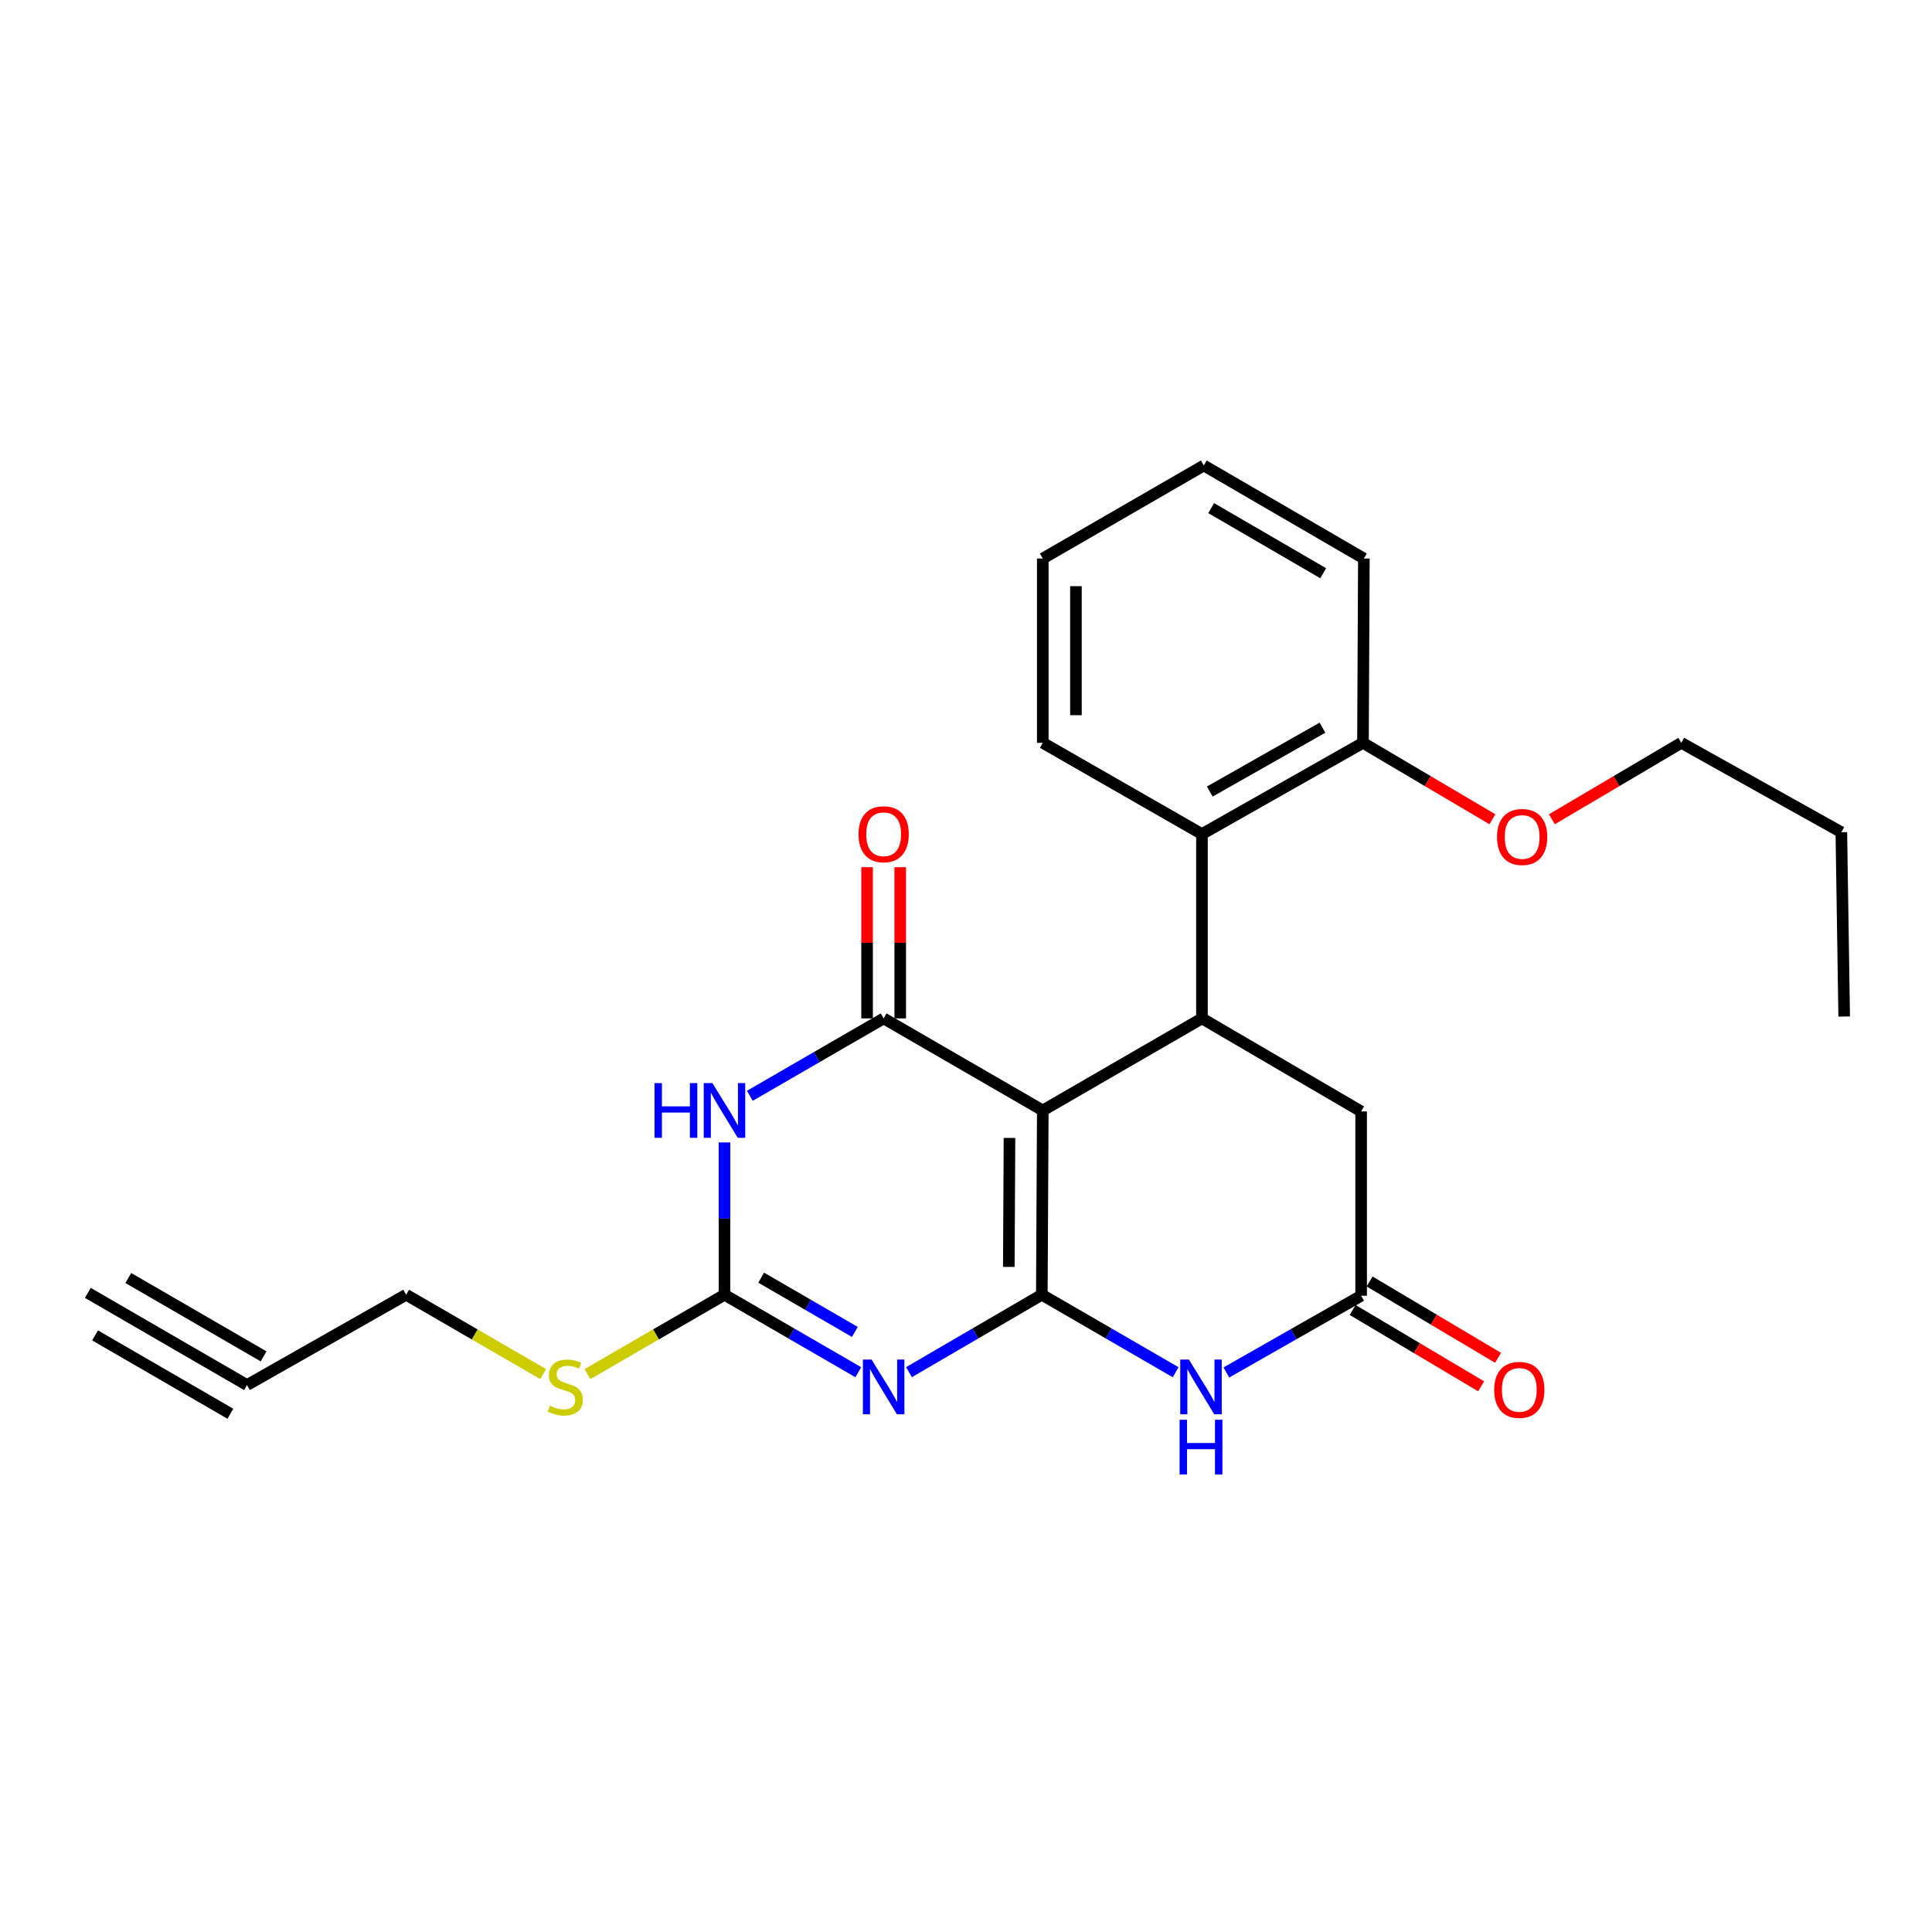 <?xml version='1.0' encoding='iso-8859-1'?>
<svg version='1.1' baseProfile='full'
              xmlns='http://www.w3.org/2000/svg'
                      xmlns:rdkit='http://www.rdkit.org/xml'
                      xmlns:xlink='http://www.w3.org/1999/xlink'
                  xml:space='preserve'
width='1000px' height='1000px' viewBox='0 0 1000 1000'>
<!-- END OF HEADER -->
<rect style='opacity:1.0;fill:#FFFFFF;stroke:none' width='1000' height='1000' x='0' y='0'> </rect>
<path class='bond-0' d='M 539.248,670.154 L 539.744,574.774' style='fill:none;fill-rule:evenodd;stroke:#000000;stroke-width:6px;stroke-linecap:butt;stroke-linejoin:miter;stroke-opacity:1' />
<path class='bond-0' d='M 522.163,655.758 L 522.51,588.992' style='fill:none;fill-rule:evenodd;stroke:#000000;stroke-width:6px;stroke-linecap:butt;stroke-linejoin:miter;stroke-opacity:1' />
<path class='bond-1' d='M 539.248,670.154 L 504.867,690.192' style='fill:none;fill-rule:evenodd;stroke:#000000;stroke-width:6px;stroke-linecap:butt;stroke-linejoin:miter;stroke-opacity:1' />
<path class='bond-1' d='M 504.867,690.192 L 470.486,710.229' style='fill:none;fill-rule:evenodd;stroke:#0000FF;stroke-width:6px;stroke-linecap:butt;stroke-linejoin:miter;stroke-opacity:1' />
<path class='bond-5' d='M 539.248,670.154 L 573.882,690.212' style='fill:none;fill-rule:evenodd;stroke:#000000;stroke-width:6px;stroke-linecap:butt;stroke-linejoin:miter;stroke-opacity:1' />
<path class='bond-5' d='M 573.882,690.212 L 608.515,710.27' style='fill:none;fill-rule:evenodd;stroke:#0000FF;stroke-width:6px;stroke-linecap:butt;stroke-linejoin:miter;stroke-opacity:1' />
<path class='bond-2' d='M 539.744,574.774 L 457.377,527.118' style='fill:none;fill-rule:evenodd;stroke:#000000;stroke-width:6px;stroke-linecap:butt;stroke-linejoin:miter;stroke-opacity:1' />
<path class='bond-6' d='M 539.744,574.774 L 622.13,527.118' style='fill:none;fill-rule:evenodd;stroke:#000000;stroke-width:6px;stroke-linecap:butt;stroke-linejoin:miter;stroke-opacity:1' />
<path class='bond-4' d='M 444.257,710.27 L 409.624,690.212' style='fill:none;fill-rule:evenodd;stroke:#0000FF;stroke-width:6px;stroke-linecap:butt;stroke-linejoin:miter;stroke-opacity:1' />
<path class='bond-4' d='M 409.624,690.212 L 374.99,670.154' style='fill:none;fill-rule:evenodd;stroke:#000000;stroke-width:6px;stroke-linecap:butt;stroke-linejoin:miter;stroke-opacity:1' />
<path class='bond-4' d='M 442.467,689.403 L 418.224,675.363' style='fill:none;fill-rule:evenodd;stroke:#0000FF;stroke-width:6px;stroke-linecap:butt;stroke-linejoin:miter;stroke-opacity:1' />
<path class='bond-4' d='M 418.224,675.363 L 393.98,661.322' style='fill:none;fill-rule:evenodd;stroke:#000000;stroke-width:6px;stroke-linecap:butt;stroke-linejoin:miter;stroke-opacity:1' />
<path class='bond-12' d='M 465.957,527.118 L 465.957,487.99' style='fill:none;fill-rule:evenodd;stroke:#000000;stroke-width:6px;stroke-linecap:butt;stroke-linejoin:miter;stroke-opacity:1' />
<path class='bond-12' d='M 465.957,487.99 L 465.957,448.863' style='fill:none;fill-rule:evenodd;stroke:#FF0000;stroke-width:6px;stroke-linecap:butt;stroke-linejoin:miter;stroke-opacity:1' />
<path class='bond-12' d='M 448.797,527.118 L 448.797,487.99' style='fill:none;fill-rule:evenodd;stroke:#000000;stroke-width:6px;stroke-linecap:butt;stroke-linejoin:miter;stroke-opacity:1' />
<path class='bond-12' d='M 448.797,487.99 L 448.797,448.863' style='fill:none;fill-rule:evenodd;stroke:#FF0000;stroke-width:6px;stroke-linecap:butt;stroke-linejoin:miter;stroke-opacity:1' />
<path class='bond-26' d='M 457.377,527.118 L 422.743,547.151' style='fill:none;fill-rule:evenodd;stroke:#000000;stroke-width:6px;stroke-linecap:butt;stroke-linejoin:miter;stroke-opacity:1' />
<path class='bond-26' d='M 422.743,547.151 L 388.11,567.185' style='fill:none;fill-rule:evenodd;stroke:#0000FF;stroke-width:6px;stroke-linecap:butt;stroke-linejoin:miter;stroke-opacity:1' />
<path class='bond-3' d='M 374.99,591.319 L 374.99,630.737' style='fill:none;fill-rule:evenodd;stroke:#0000FF;stroke-width:6px;stroke-linecap:butt;stroke-linejoin:miter;stroke-opacity:1' />
<path class='bond-3' d='M 374.99,630.737 L 374.99,670.154' style='fill:none;fill-rule:evenodd;stroke:#000000;stroke-width:6px;stroke-linecap:butt;stroke-linejoin:miter;stroke-opacity:1' />
<path class='bond-15' d='M 374.99,670.154 L 339.527,690.693' style='fill:none;fill-rule:evenodd;stroke:#000000;stroke-width:6px;stroke-linecap:butt;stroke-linejoin:miter;stroke-opacity:1' />
<path class='bond-15' d='M 339.527,690.693 L 304.064,711.231' style='fill:none;fill-rule:evenodd;stroke:#CCCC00;stroke-width:6px;stroke-linecap:butt;stroke-linejoin:miter;stroke-opacity:1' />
<path class='bond-7' d='M 634.759,710.394 L 669.638,690.532' style='fill:none;fill-rule:evenodd;stroke:#0000FF;stroke-width:6px;stroke-linecap:butt;stroke-linejoin:miter;stroke-opacity:1' />
<path class='bond-7' d='M 669.638,690.532 L 704.517,670.669' style='fill:none;fill-rule:evenodd;stroke:#000000;stroke-width:6px;stroke-linecap:butt;stroke-linejoin:miter;stroke-opacity:1' />
<path class='bond-8' d='M 622.13,527.118 L 622.13,431.718' style='fill:none;fill-rule:evenodd;stroke:#000000;stroke-width:6px;stroke-linecap:butt;stroke-linejoin:miter;stroke-opacity:1' />
<path class='bond-25' d='M 622.13,527.118 L 704.517,575.27' style='fill:none;fill-rule:evenodd;stroke:#000000;stroke-width:6px;stroke-linecap:butt;stroke-linejoin:miter;stroke-opacity:1' />
<path class='bond-9' d='M 704.517,670.669 L 704.517,575.27' style='fill:none;fill-rule:evenodd;stroke:#000000;stroke-width:6px;stroke-linecap:butt;stroke-linejoin:miter;stroke-opacity:1' />
<path class='bond-14' d='M 700.134,678.045 L 733.379,697.8' style='fill:none;fill-rule:evenodd;stroke:#000000;stroke-width:6px;stroke-linecap:butt;stroke-linejoin:miter;stroke-opacity:1' />
<path class='bond-14' d='M 733.379,697.8 L 766.625,717.554' style='fill:none;fill-rule:evenodd;stroke:#FF0000;stroke-width:6px;stroke-linecap:butt;stroke-linejoin:miter;stroke-opacity:1' />
<path class='bond-14' d='M 708.9,663.293 L 742.145,683.048' style='fill:none;fill-rule:evenodd;stroke:#000000;stroke-width:6px;stroke-linecap:butt;stroke-linejoin:miter;stroke-opacity:1' />
<path class='bond-14' d='M 742.145,683.048 L 775.39,702.802' style='fill:none;fill-rule:evenodd;stroke:#FF0000;stroke-width:6px;stroke-linecap:butt;stroke-linejoin:miter;stroke-opacity:1' />
<path class='bond-13' d='M 622.13,431.718 L 705.47,384.491' style='fill:none;fill-rule:evenodd;stroke:#000000;stroke-width:6px;stroke-linecap:butt;stroke-linejoin:miter;stroke-opacity:1' />
<path class='bond-13' d='M 626.171,409.705 L 684.509,376.645' style='fill:none;fill-rule:evenodd;stroke:#000000;stroke-width:6px;stroke-linecap:butt;stroke-linejoin:miter;stroke-opacity:1' />
<path class='bond-18' d='M 622.13,431.718 L 539.744,384.491' style='fill:none;fill-rule:evenodd;stroke:#000000;stroke-width:6px;stroke-linecap:butt;stroke-linejoin:miter;stroke-opacity:1' />
<path class='bond-10' d='M 127.841,716.906 L 210.227,670.154' style='fill:none;fill-rule:evenodd;stroke:#000000;stroke-width:6px;stroke-linecap:butt;stroke-linejoin:miter;stroke-opacity:1' />
<path class='bond-11' d='M 127.841,716.906 L 45.455,669.192' style='fill:none;fill-rule:evenodd;stroke:#000000;stroke-width:6px;stroke-linecap:butt;stroke-linejoin:miter;stroke-opacity:1' />
<path class='bond-11' d='M 136.441,702.056 L 66.412,661.499' style='fill:none;fill-rule:evenodd;stroke:#000000;stroke-width:6px;stroke-linecap:butt;stroke-linejoin:miter;stroke-opacity:1' />
<path class='bond-11' d='M 119.241,731.755 L 49.213,691.198' style='fill:none;fill-rule:evenodd;stroke:#000000;stroke-width:6px;stroke-linecap:butt;stroke-linejoin:miter;stroke-opacity:1' />
<path class='bond-17' d='M 705.47,384.491 L 738.967,404.27' style='fill:none;fill-rule:evenodd;stroke:#000000;stroke-width:6px;stroke-linecap:butt;stroke-linejoin:miter;stroke-opacity:1' />
<path class='bond-17' d='M 738.967,404.27 L 772.465,424.05' style='fill:none;fill-rule:evenodd;stroke:#FF0000;stroke-width:6px;stroke-linecap:butt;stroke-linejoin:miter;stroke-opacity:1' />
<path class='bond-19' d='M 705.47,384.491 L 705.937,289.091' style='fill:none;fill-rule:evenodd;stroke:#000000;stroke-width:6px;stroke-linecap:butt;stroke-linejoin:miter;stroke-opacity:1' />
<path class='bond-16' d='M 281.144,711.231 L 245.686,690.693' style='fill:none;fill-rule:evenodd;stroke:#CCCC00;stroke-width:6px;stroke-linecap:butt;stroke-linejoin:miter;stroke-opacity:1' />
<path class='bond-16' d='M 245.686,690.693 L 210.227,670.154' style='fill:none;fill-rule:evenodd;stroke:#000000;stroke-width:6px;stroke-linecap:butt;stroke-linejoin:miter;stroke-opacity:1' />
<path class='bond-20' d='M 803.248,424.05 L 836.746,404.27' style='fill:none;fill-rule:evenodd;stroke:#FF0000;stroke-width:6px;stroke-linecap:butt;stroke-linejoin:miter;stroke-opacity:1' />
<path class='bond-20' d='M 836.746,404.27 L 870.243,384.491' style='fill:none;fill-rule:evenodd;stroke:#000000;stroke-width:6px;stroke-linecap:butt;stroke-linejoin:miter;stroke-opacity:1' />
<path class='bond-22' d='M 539.744,384.491 L 539.744,289.091' style='fill:none;fill-rule:evenodd;stroke:#000000;stroke-width:6px;stroke-linecap:butt;stroke-linejoin:miter;stroke-opacity:1' />
<path class='bond-22' d='M 556.904,370.181 L 556.904,303.401' style='fill:none;fill-rule:evenodd;stroke:#000000;stroke-width:6px;stroke-linecap:butt;stroke-linejoin:miter;stroke-opacity:1' />
<path class='bond-27' d='M 705.937,289.091 L 623.093,240.939' style='fill:none;fill-rule:evenodd;stroke:#000000;stroke-width:6px;stroke-linecap:butt;stroke-linejoin:miter;stroke-opacity:1' />
<path class='bond-27' d='M 684.888,296.704 L 626.897,262.998' style='fill:none;fill-rule:evenodd;stroke:#000000;stroke-width:6px;stroke-linecap:butt;stroke-linejoin:miter;stroke-opacity:1' />
<path class='bond-21' d='M 870.243,384.491 L 953.077,430.755' style='fill:none;fill-rule:evenodd;stroke:#000000;stroke-width:6px;stroke-linecap:butt;stroke-linejoin:miter;stroke-opacity:1' />
<path class='bond-23' d='M 953.077,430.755 L 954.545,526.155' style='fill:none;fill-rule:evenodd;stroke:#000000;stroke-width:6px;stroke-linecap:butt;stroke-linejoin:miter;stroke-opacity:1' />
<path class='bond-24' d='M 539.744,289.091 L 623.093,240.939' style='fill:none;fill-rule:evenodd;stroke:#000000;stroke-width:6px;stroke-linecap:butt;stroke-linejoin:miter;stroke-opacity:1' />
<path  class='atom-2' d='M 451.117 703.708
L 460.397 718.708
Q 461.317 720.188, 462.797 722.868
Q 464.277 725.548, 464.357 725.708
L 464.357 703.708
L 468.117 703.708
L 468.117 732.028
L 464.237 732.028
L 454.277 715.628
Q 453.117 713.708, 451.877 711.508
Q 450.677 709.308, 450.317 708.628
L 450.317 732.028
L 446.637 732.028
L 446.637 703.708
L 451.117 703.708
' fill='#0000FF'/>
<path  class='atom-4' d='M 338.77 560.614
L 342.61 560.614
L 342.61 572.654
L 357.09 572.654
L 357.09 560.614
L 360.93 560.614
L 360.93 588.934
L 357.09 588.934
L 357.09 575.854
L 342.61 575.854
L 342.61 588.934
L 338.77 588.934
L 338.77 560.614
' fill='#0000FF'/>
<path  class='atom-4' d='M 368.73 560.614
L 378.01 575.614
Q 378.93 577.094, 380.41 579.774
Q 381.89 582.454, 381.97 582.614
L 381.97 560.614
L 385.73 560.614
L 385.73 588.934
L 381.85 588.934
L 371.89 572.534
Q 370.73 570.614, 369.49 568.414
Q 368.29 566.214, 367.93 565.534
L 367.93 588.934
L 364.25 588.934
L 364.25 560.614
L 368.73 560.614
' fill='#0000FF'/>
<path  class='atom-6' d='M 615.375 703.708
L 624.655 718.708
Q 625.575 720.188, 627.055 722.868
Q 628.535 725.548, 628.615 725.708
L 628.615 703.708
L 632.375 703.708
L 632.375 732.028
L 628.495 732.028
L 618.535 715.628
Q 617.375 713.708, 616.135 711.508
Q 614.935 709.308, 614.575 708.628
L 614.575 732.028
L 610.895 732.028
L 610.895 703.708
L 615.375 703.708
' fill='#0000FF'/>
<path  class='atom-6' d='M 610.555 734.86
L 614.395 734.86
L 614.395 746.9
L 628.875 746.9
L 628.875 734.86
L 632.715 734.86
L 632.715 763.18
L 628.875 763.18
L 628.875 750.1
L 614.395 750.1
L 614.395 763.18
L 610.555 763.18
L 610.555 734.86
' fill='#0000FF'/>
<path  class='atom-13' d='M 444.377 431.798
Q 444.377 424.998, 447.737 421.198
Q 451.097 417.398, 457.377 417.398
Q 463.657 417.398, 467.017 421.198
Q 470.377 424.998, 470.377 431.798
Q 470.377 438.678, 466.977 442.598
Q 463.577 446.478, 457.377 446.478
Q 451.137 446.478, 447.737 442.598
Q 444.377 438.718, 444.377 431.798
M 457.377 443.278
Q 461.697 443.278, 464.017 440.398
Q 466.377 437.478, 466.377 431.798
Q 466.377 426.238, 464.017 423.438
Q 461.697 420.598, 457.377 420.598
Q 453.057 420.598, 450.697 423.398
Q 448.377 426.198, 448.377 431.798
Q 448.377 437.518, 450.697 440.398
Q 453.057 443.278, 457.377 443.278
' fill='#FF0000'/>
<path  class='atom-15' d='M 773.388 719.397
Q 773.388 712.597, 776.748 708.797
Q 780.108 704.997, 786.388 704.997
Q 792.668 704.997, 796.028 708.797
Q 799.388 712.597, 799.388 719.397
Q 799.388 726.277, 795.988 730.197
Q 792.588 734.077, 786.388 734.077
Q 780.148 734.077, 776.748 730.197
Q 773.388 726.317, 773.388 719.397
M 786.388 730.877
Q 790.708 730.877, 793.028 727.997
Q 795.388 725.077, 795.388 719.397
Q 795.388 713.837, 793.028 711.037
Q 790.708 708.197, 786.388 708.197
Q 782.068 708.197, 779.708 710.997
Q 777.388 713.797, 777.388 719.397
Q 777.388 725.117, 779.708 727.997
Q 782.068 730.877, 786.388 730.877
' fill='#FF0000'/>
<path  class='atom-16' d='M 284.604 727.588
Q 284.924 727.708, 286.244 728.268
Q 287.564 728.828, 289.004 729.188
Q 290.484 729.508, 291.924 729.508
Q 294.604 729.508, 296.164 728.228
Q 297.724 726.908, 297.724 724.628
Q 297.724 723.068, 296.924 722.108
Q 296.164 721.148, 294.964 720.628
Q 293.764 720.108, 291.764 719.508
Q 289.244 718.748, 287.724 718.028
Q 286.244 717.308, 285.164 715.788
Q 284.124 714.268, 284.124 711.708
Q 284.124 708.148, 286.524 705.948
Q 288.964 703.748, 293.764 703.748
Q 297.044 703.748, 300.764 705.308
L 299.844 708.388
Q 296.444 706.988, 293.884 706.988
Q 291.124 706.988, 289.604 708.148
Q 288.084 709.268, 288.124 711.228
Q 288.124 712.748, 288.884 713.668
Q 289.684 714.588, 290.804 715.108
Q 291.964 715.628, 293.884 716.228
Q 296.444 717.028, 297.964 717.828
Q 299.484 718.628, 300.564 720.268
Q 301.684 721.868, 301.684 724.628
Q 301.684 728.548, 299.044 730.668
Q 296.444 732.748, 292.084 732.748
Q 289.564 732.748, 287.644 732.188
Q 285.764 731.668, 283.524 730.748
L 284.604 727.588
' fill='#CCCC00'/>
<path  class='atom-18' d='M 774.857 433.219
Q 774.857 426.419, 778.217 422.619
Q 781.577 418.819, 787.857 418.819
Q 794.137 418.819, 797.497 422.619
Q 800.857 426.419, 800.857 433.219
Q 800.857 440.099, 797.457 444.019
Q 794.057 447.899, 787.857 447.899
Q 781.617 447.899, 778.217 444.019
Q 774.857 440.139, 774.857 433.219
M 787.857 444.699
Q 792.177 444.699, 794.497 441.819
Q 796.857 438.899, 796.857 433.219
Q 796.857 427.659, 794.497 424.859
Q 792.177 422.019, 787.857 422.019
Q 783.537 422.019, 781.177 424.819
Q 778.857 427.619, 778.857 433.219
Q 778.857 438.939, 781.177 441.819
Q 783.537 444.699, 787.857 444.699
' fill='#FF0000'/>
</svg>
